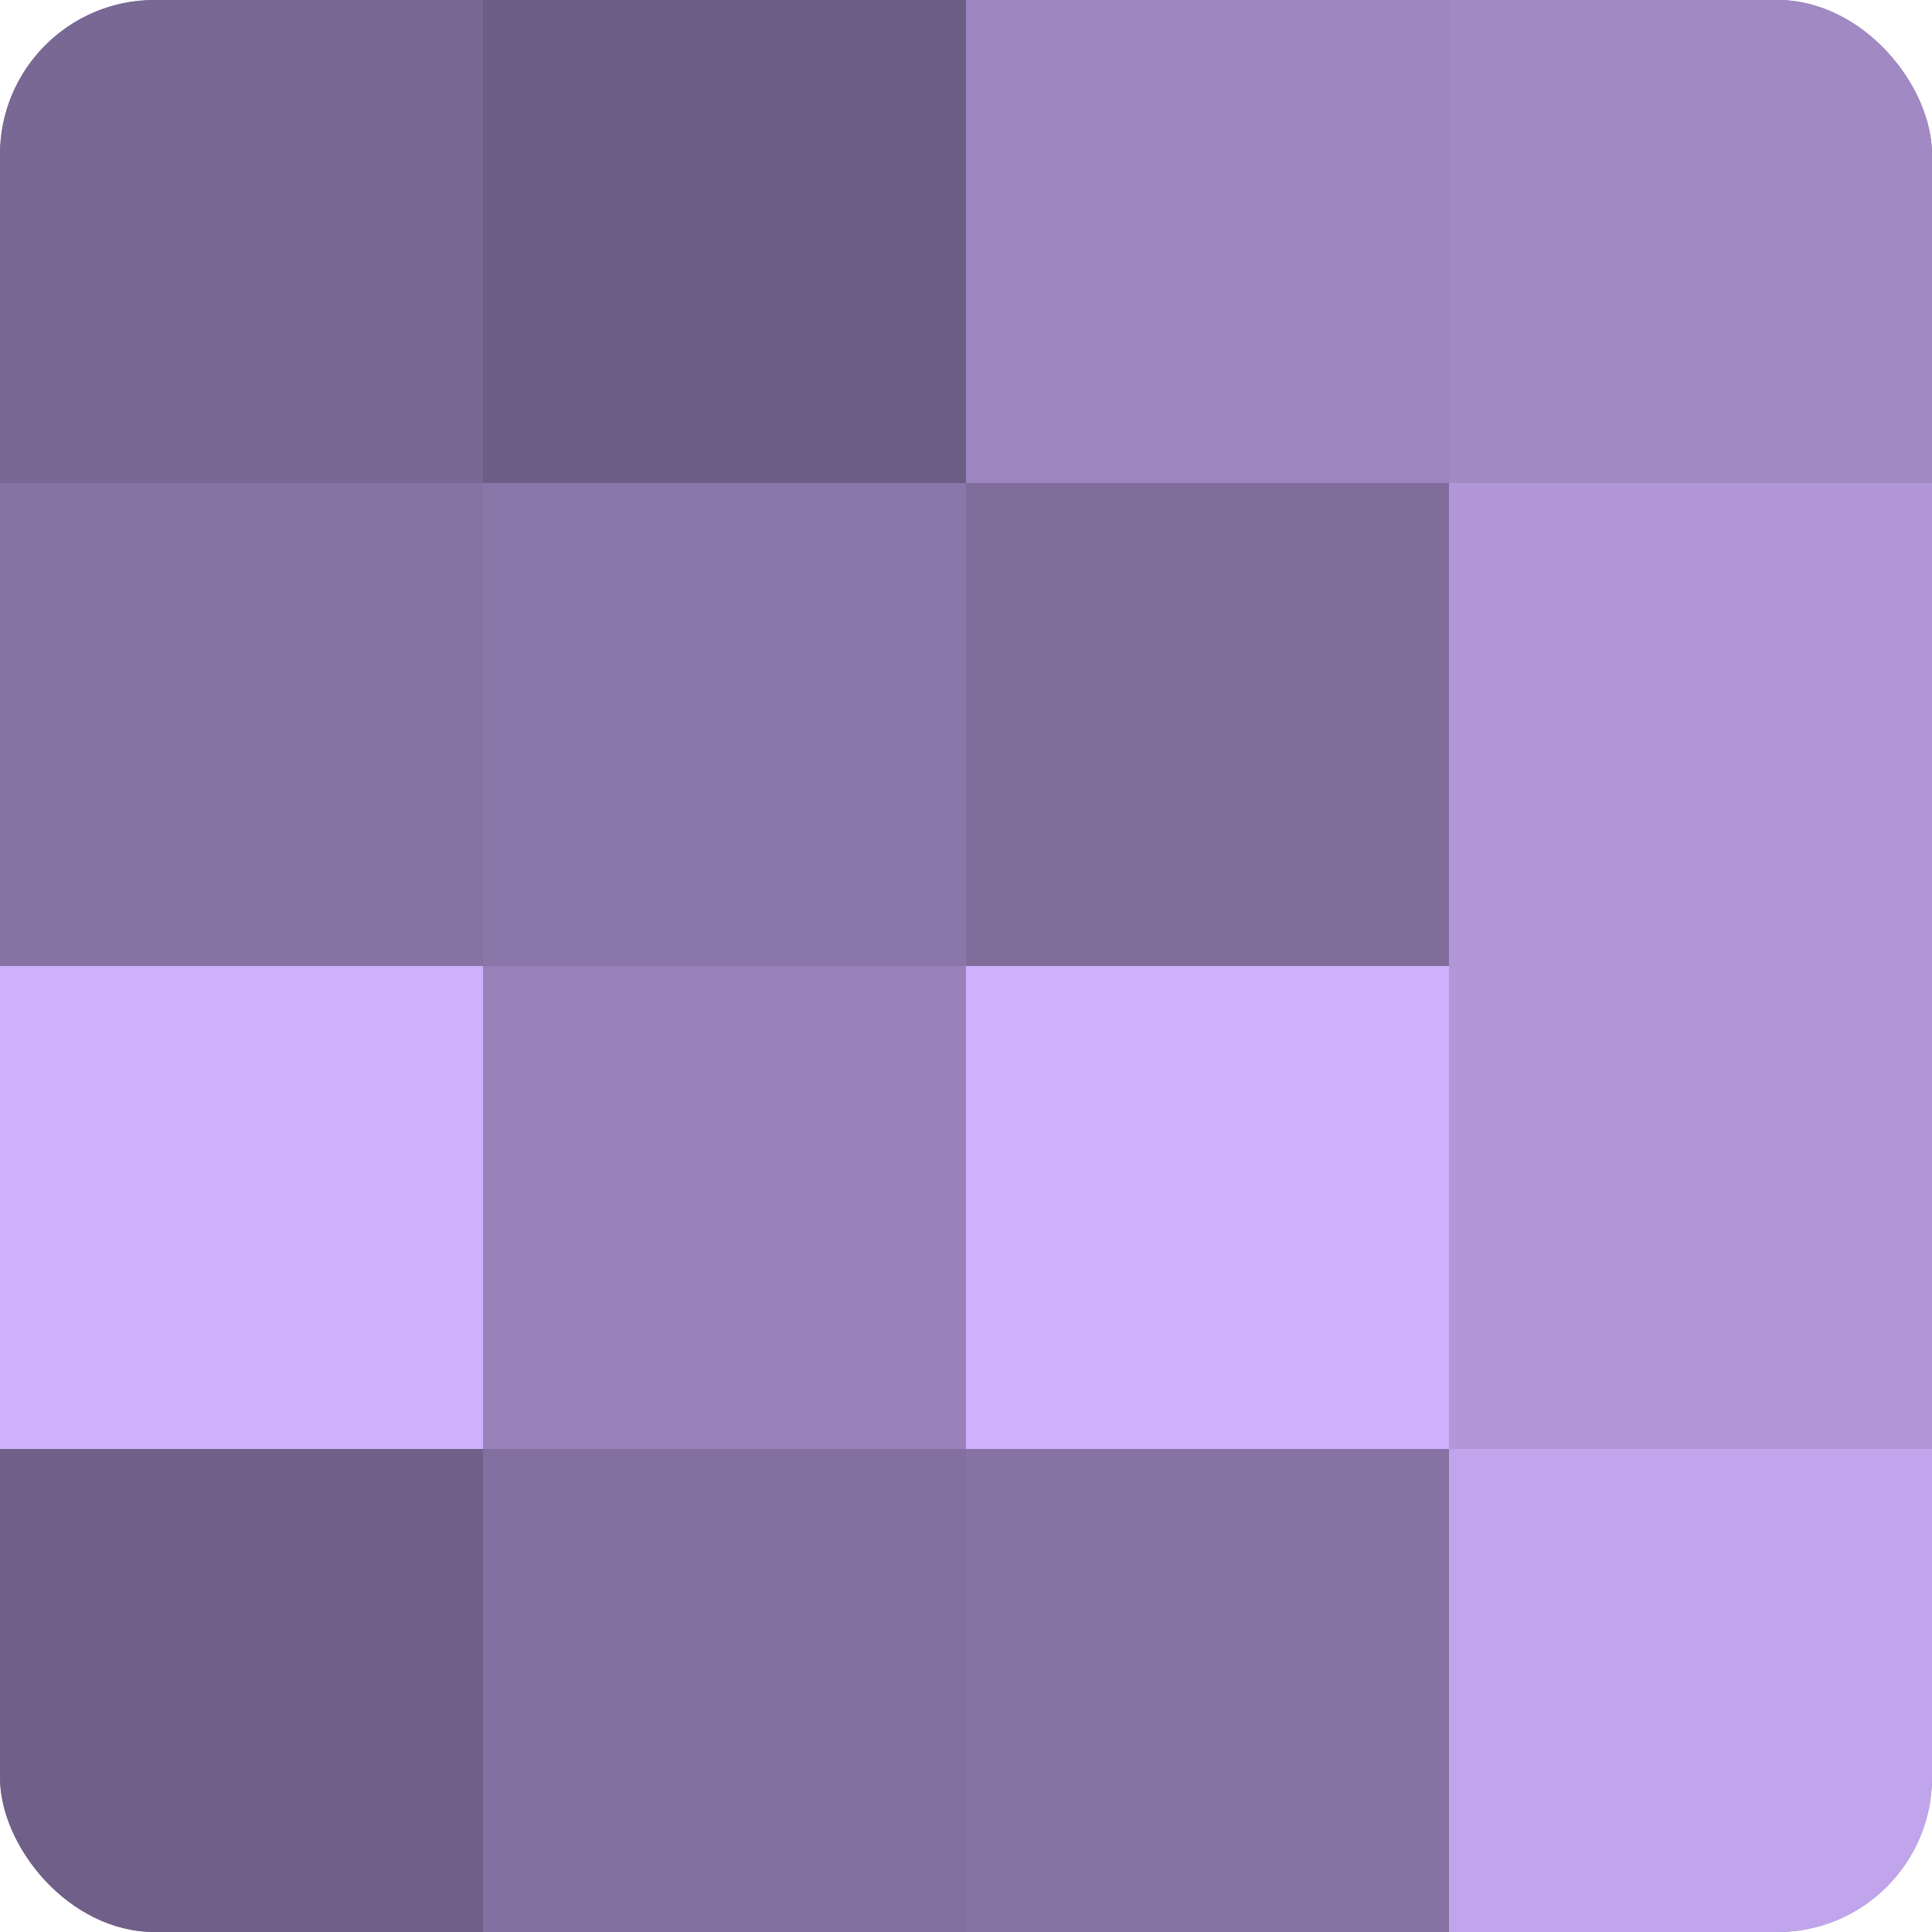<?xml version="1.0" encoding="UTF-8"?>
<svg xmlns="http://www.w3.org/2000/svg" width="60" height="60" viewBox="0 0 100 100" preserveAspectRatio="xMidYMid meet"><defs><clipPath id="c" width="100" height="100"><rect width="100" height="100" rx="8" ry="8"/></clipPath></defs><g clip-path="url(#c)"><rect width="100" height="100" fill="#8370a0"/><rect width="25" height="25" fill="#796894"/><rect y="25" width="25" height="25" fill="#8673a4"/><rect y="50" width="25" height="25" fill="#ceb0fc"/><rect y="75" width="25" height="25" fill="#705f88"/><rect x="25" width="25" height="25" fill="#6c5d84"/><rect x="25" y="25" width="25" height="25" fill="#8a76a8"/><rect x="25" y="50" width="25" height="25" fill="#9781b8"/><rect x="25" y="75" width="25" height="25" fill="#8370a0"/><rect x="50" width="25" height="25" fill="#9d86c0"/><rect x="50" y="25" width="25" height="25" fill="#806d9c"/><rect x="50" y="50" width="25" height="25" fill="#ceb0fc"/><rect x="50" y="75" width="25" height="25" fill="#8673a4"/><rect x="75" width="25" height="25" fill="#a189c4"/><rect x="75" y="25" width="25" height="25" fill="#b197d8"/><rect x="75" y="50" width="25" height="25" fill="#b197d8"/><rect x="75" y="75" width="25" height="25" fill="#c1a5ec"/></g></svg>
